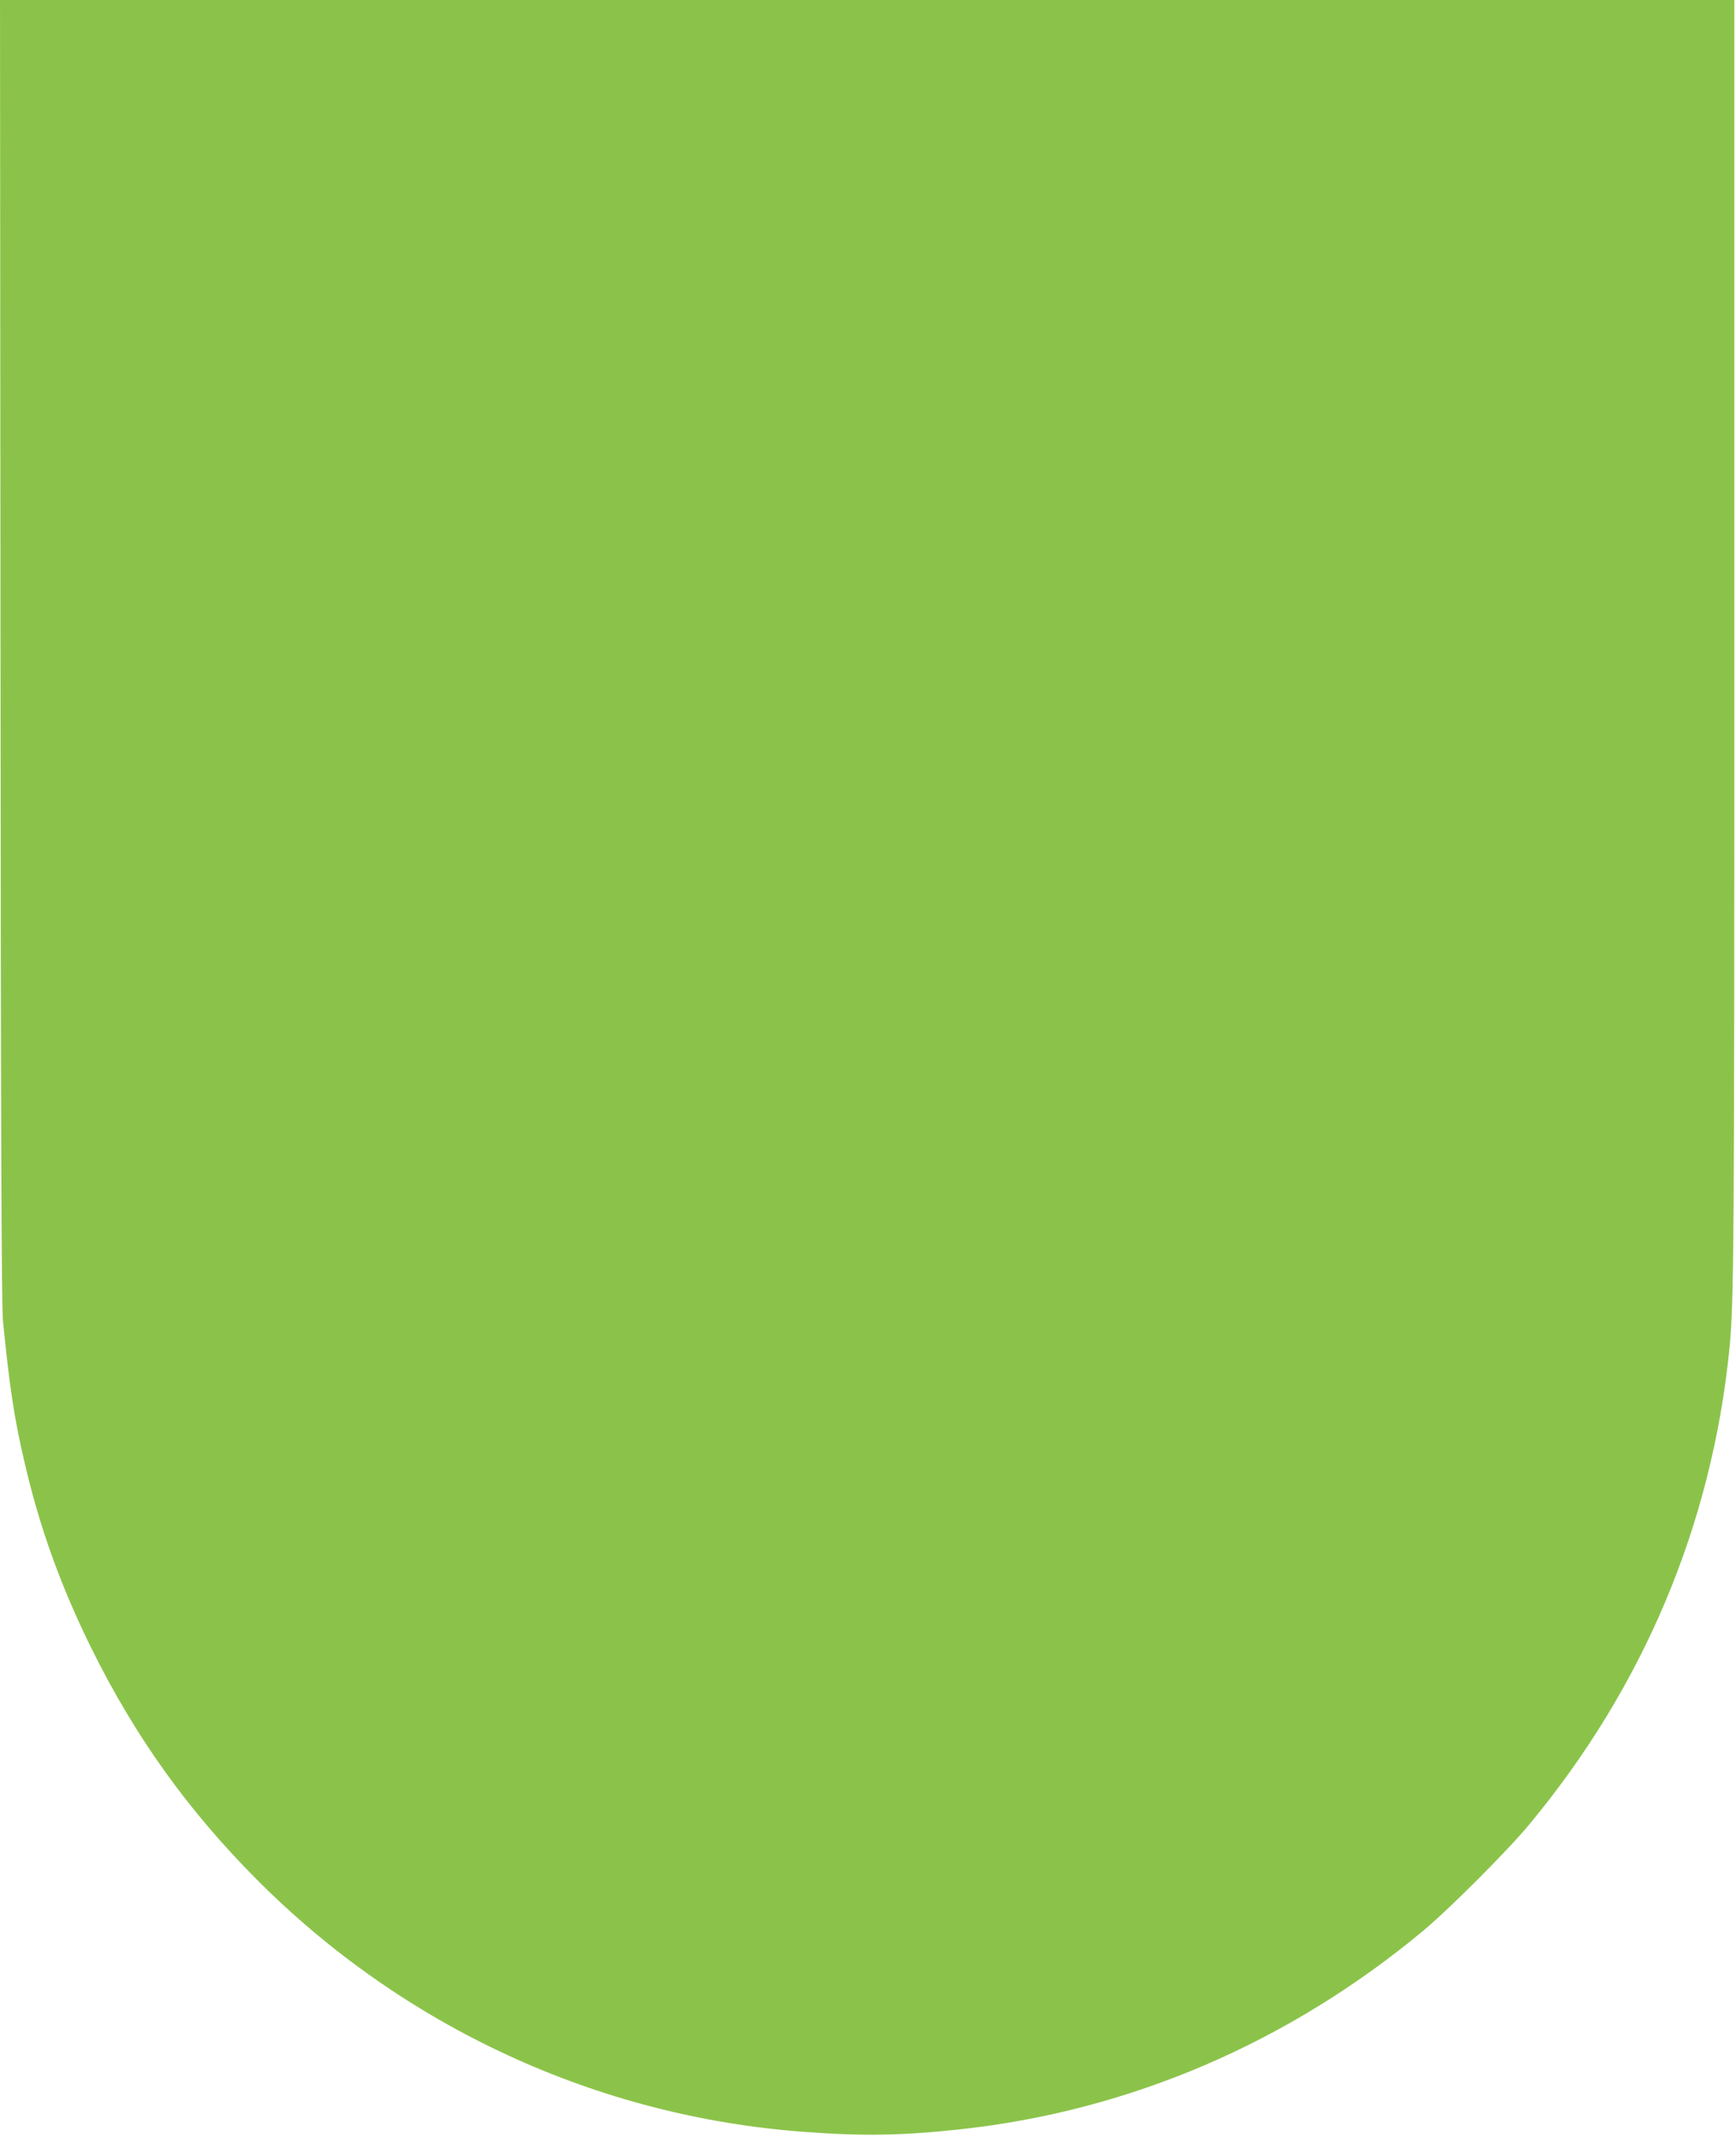 <?xml version="1.0" standalone="no"?>
<!DOCTYPE svg PUBLIC "-//W3C//DTD SVG 20010904//EN"
 "http://www.w3.org/TR/2001/REC-SVG-20010904/DTD/svg10.dtd">
<svg version="1.0" xmlns="http://www.w3.org/2000/svg"
 width="1040pt" height="1280pt" viewBox="0 0 1040 1280"
 preserveAspectRatio="xMidYMid meet">
<g transform="translate(0,1280) scale(0.1,-0.1)"
fill="#8bc34a" stroke="none">
<path d="M3 8903 c2 -2937 6 -3928 15 -4018 39 -393 68 -585 128 -840 90 -392
220 -752 405 -1125 261 -526 575 -964 989 -1380 880 -883 2039 -1417 3270
-1509 353 -27 599 -23 945 15 1012 110 1964 518 2770 1188 157 131 504 478
635 636 685 824 1093 1792 1200 2845 28 279 30 583 30 4278 l0 3807 -5195 0
-5195 0 3 -3897z"/>
</g>
</svg>

